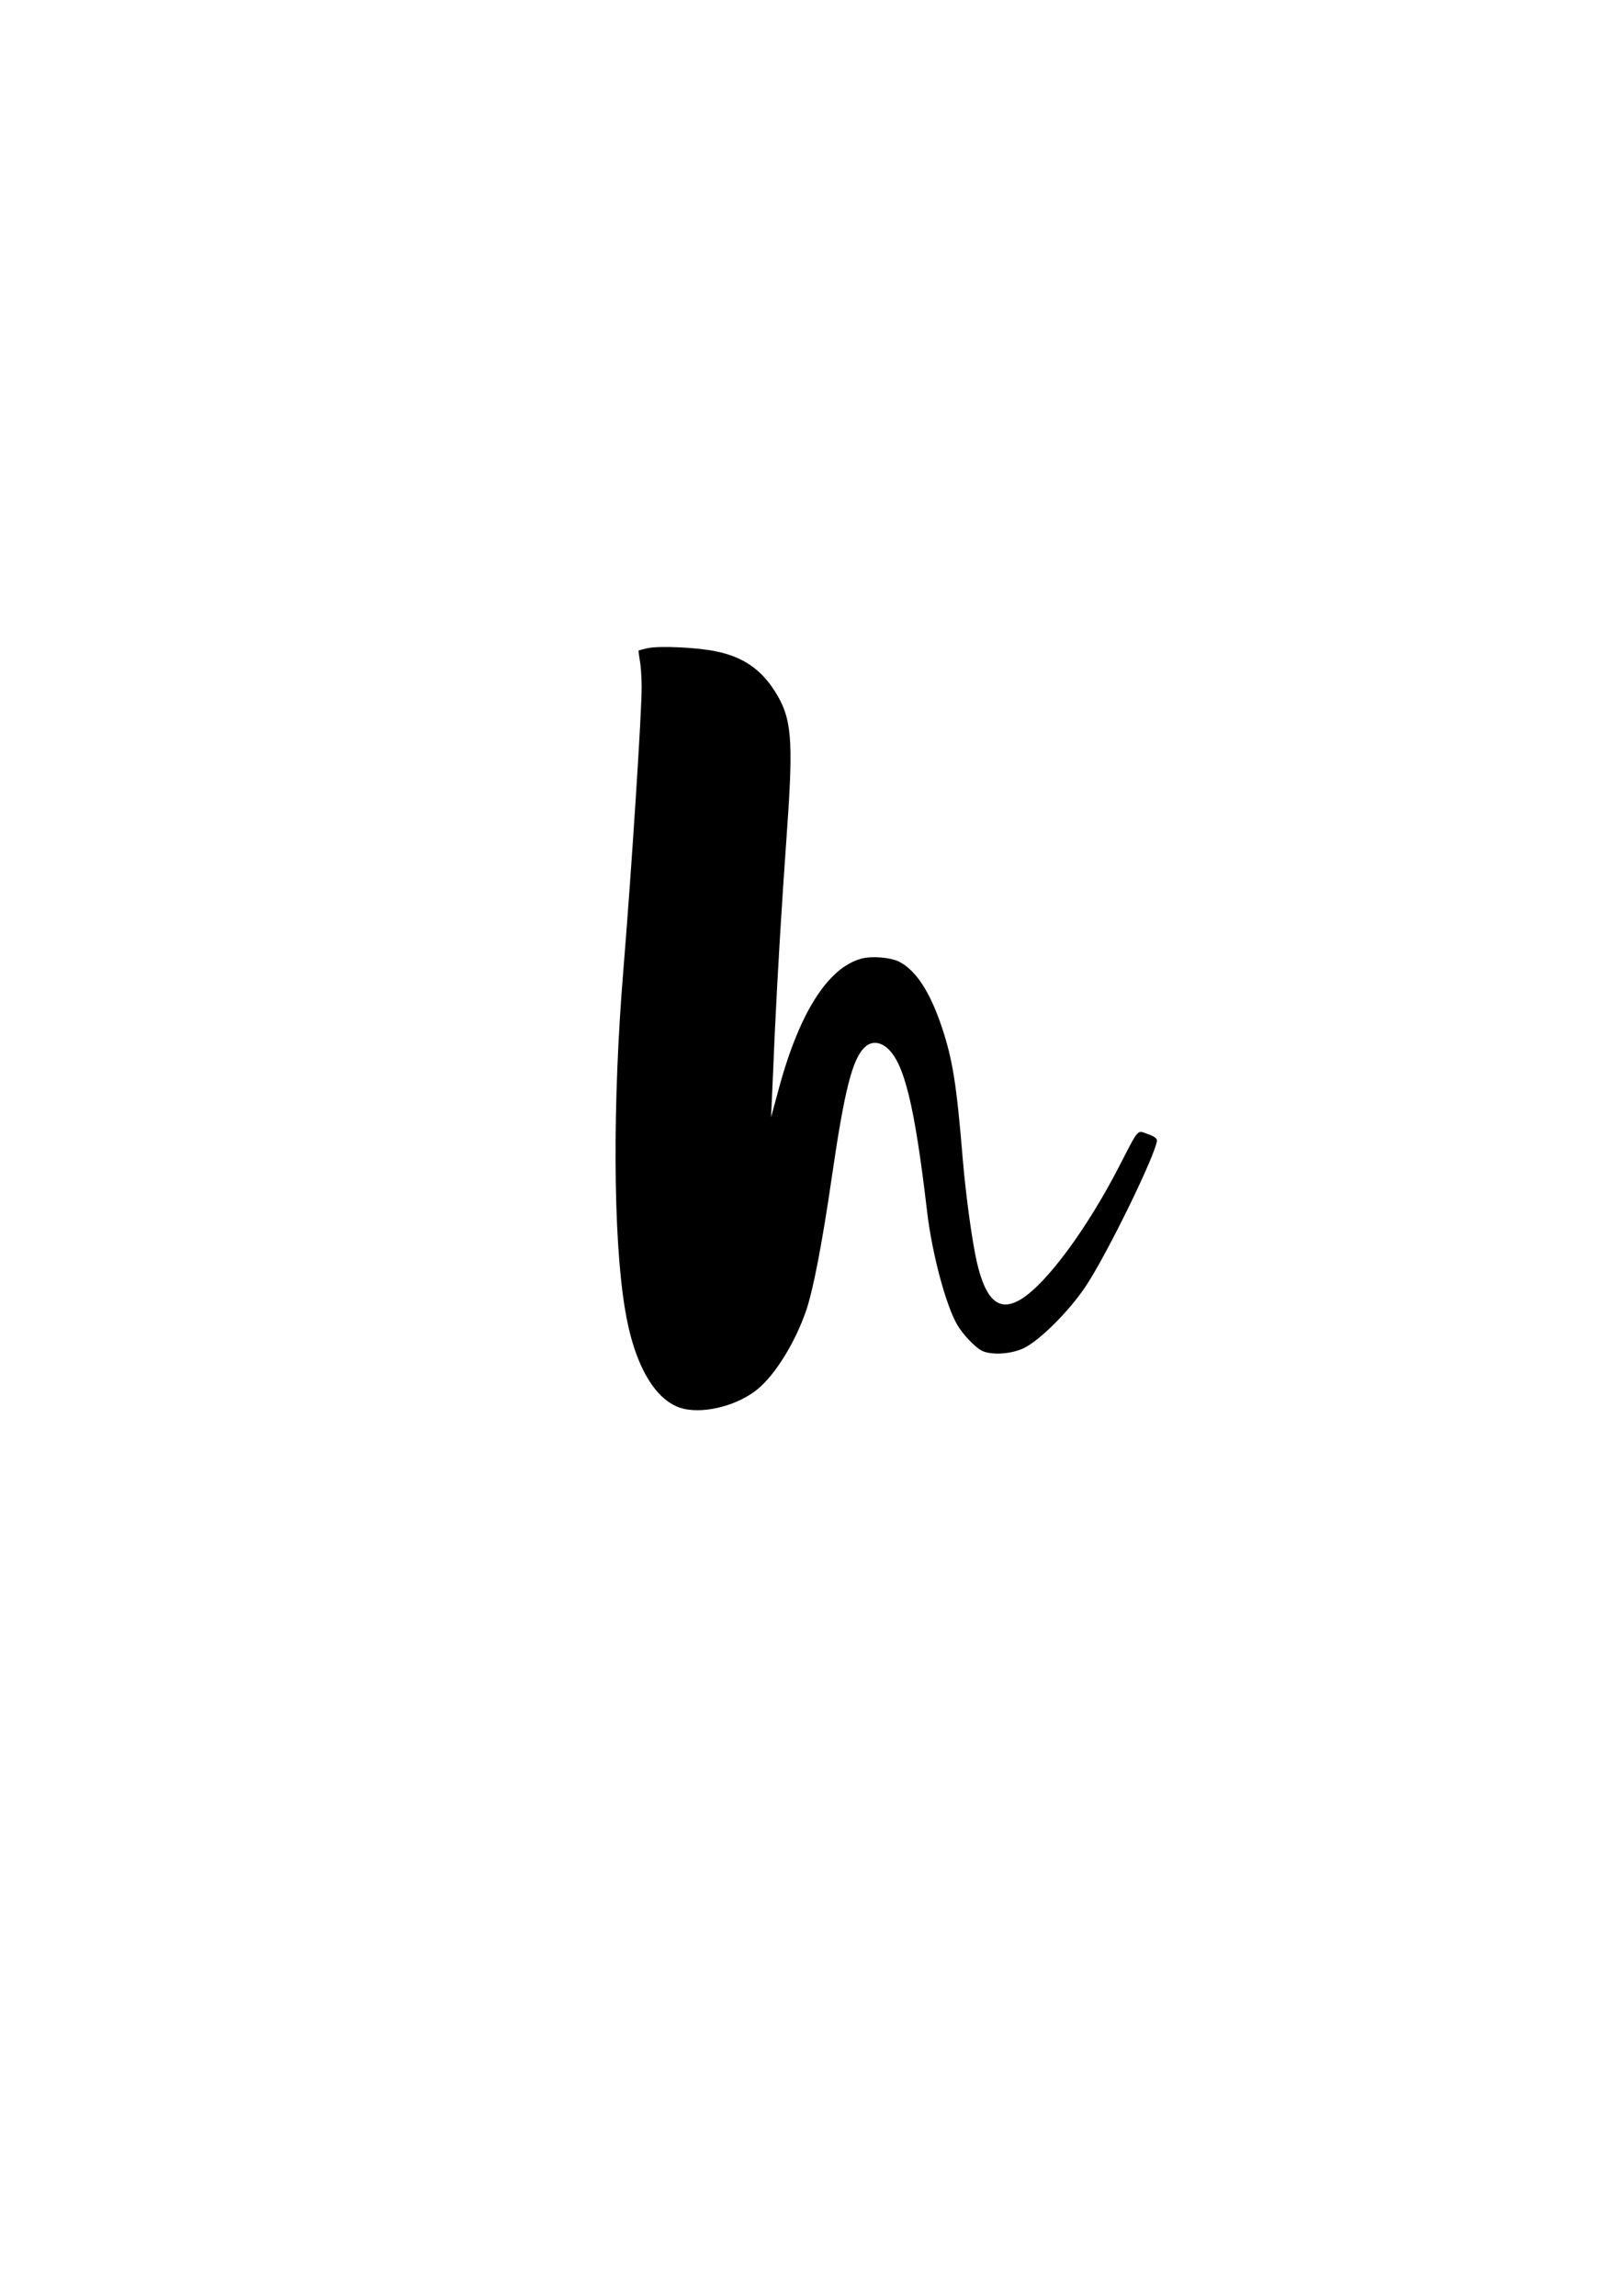 <?xml version="1.0" encoding="UTF-8" standalone="yes"?>
<svg version="1.0" xmlns="http://www.w3.org/2000/svg" width="794" height="1123" viewBox="0 0 794 1123" preserveAspectRatio="xMidYMid meet">
  <g transform="translate(0,1123) scale(0.1,-0.1)" fill="#000000" stroke="none">
    <path d="M3171 8060 c-24 -5 -45 -11 -47 -12 -1 -2 2 -23 6 -48 5 -25 9 -83 9
-130 1 -120 -50 -902 -89 -1380 -54 -652 -51 -1309 7 -1660 45 -280 152 -460
289 -491 107 -24 265 18 360 96 88 72 186 232 239 388 35 106 78 331 124 647
62 427 101 582 162 638 30 29 71 28 108 -3 84 -72 135 -277 196 -797 24 -207
92 -462 148 -558 27 -46 85 -108 119 -126 46 -24 146 -18 209 13 79 40 218
179 299 299 106 158 350 659 350 717 0 9 -19 22 -45 30 -54 19 -40 35 -143
-164 -154 -298 -348 -561 -471 -640 -109 -70 -176 -17 -221 173 -24 103 -55
330 -70 508 -30 365 -49 485 -102 645 -58 173 -126 278 -209 321 -42 21 -133
29 -185 15 -166 -45 -308 -271 -409 -655 l-33 -121 4 85 c2 47 9 191 14 320
13 277 32 603 61 1010 31 439 22 540 -61 670 -69 108 -156 167 -287 194 -88
19 -276 28 -332 16z"/>
  </g>
</svg>